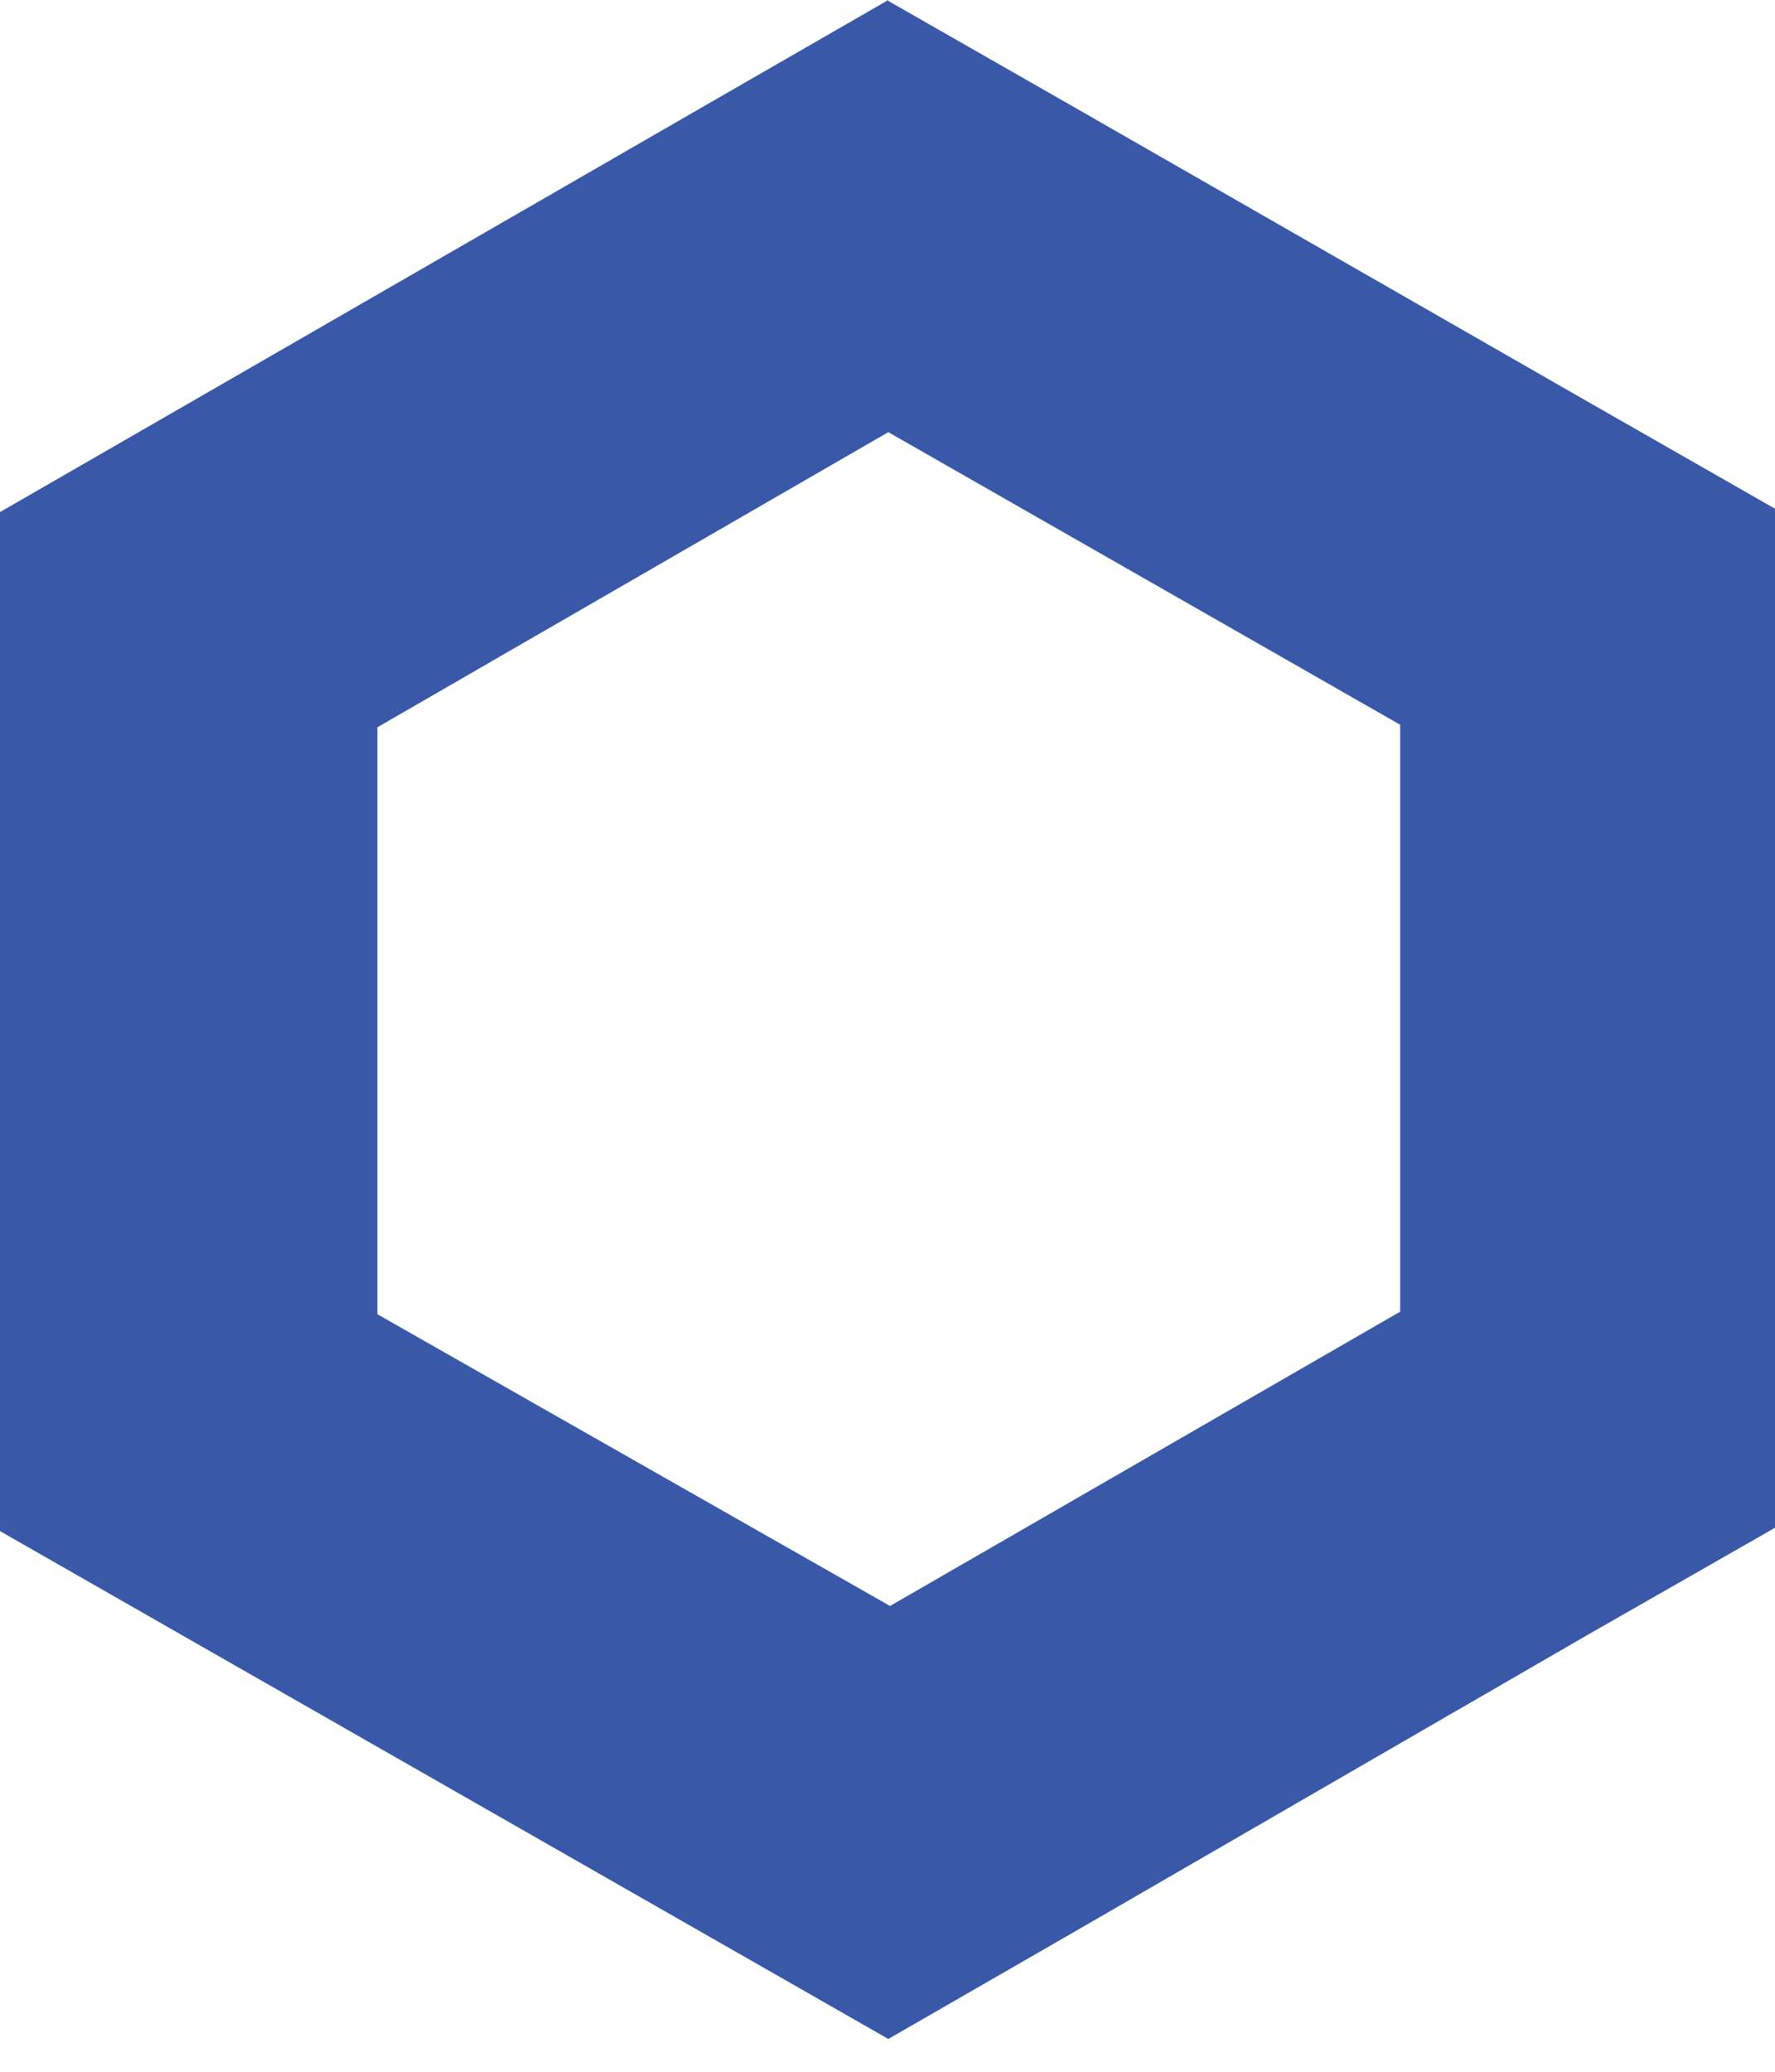<svg width="30" height="35" viewBox="0 0 30 35" fill="none" xmlns="http://www.w3.org/2000/svg">
<path d="M15.014 7.301L23.665 12.244V22.159L15.043 27.131L6.378 22.202V12.287L15.014 7.301ZM15.014 0L11.832 1.832L3.182 6.818L0 8.651V12.301V22.216V25.866L3.182 27.685L11.832 32.628L15.014 34.446L18.196 32.614L26.818 27.628L30 25.81V22.159V12.244V8.594L26.818 6.776L18.168 1.818L14.986 0H15.014Z" fill="#3959A8"/>
</svg>

